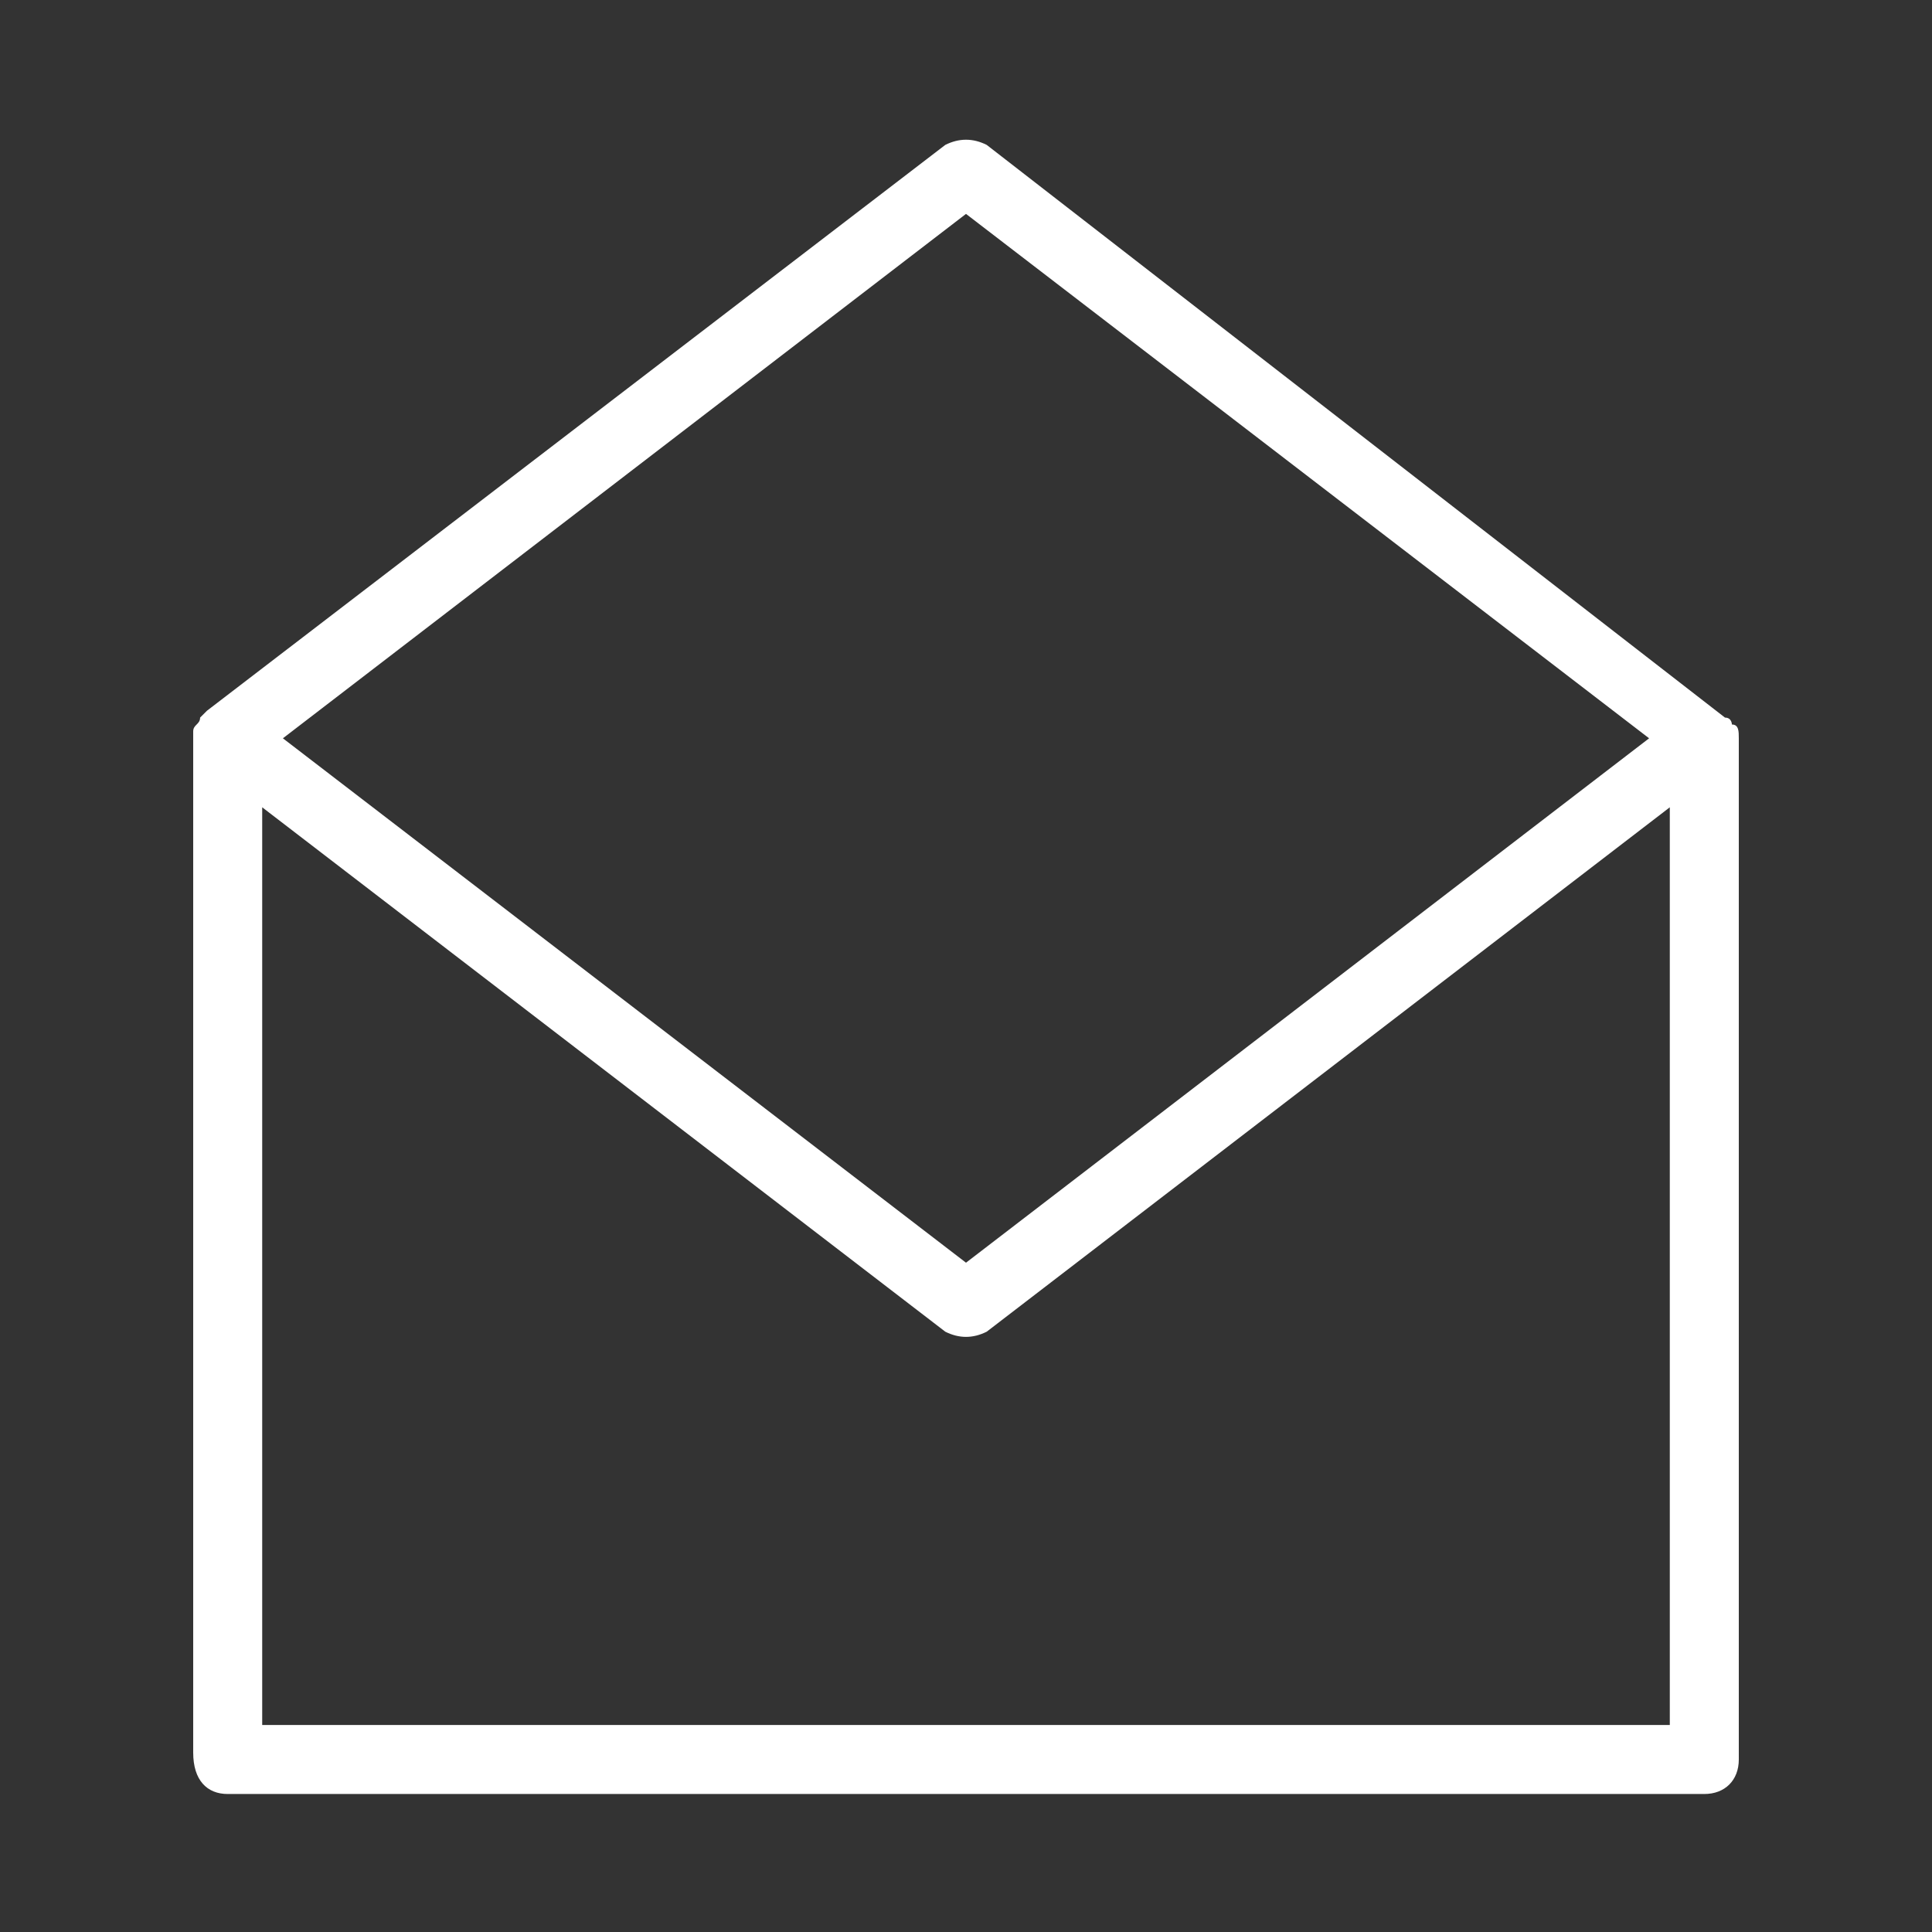 <svg version="1.1" xmlns="http://www.w3.org/2000/svg" xmlns:xlink="http://www.w3.org/1999/xlink" x="0px" y="0px" width="28px" height="28px"
	 viewBox="0 0 28 28" enable-background="new 0 0 28 28" xml:space="preserve">
<rect x="0" y="0" width="28" height="28" fill="#333333" stroke="none"/>
<path fill="#FFFFFF" d="M25.2,10.7c0-0.1,0-0.2-0.1-0.2l0,0c0,0,0-0.1-0.1-0.1L14.3,2.1c-0.2-0.1-0.4-0.1-0.6,0L3,10.3c0,0-0.1,0.1-0.1,0.1l0,0
	c0,0.1-0.1,0.1-0.1,0.2v0v14.8C2.8,25.8,3,26,3.3,26h21.4c0.3,0,0.5-0.2,0.5-0.5V10.7L25.2,10.7z M14,3.1l9.9,7.6L14,18.3l-9.9-7.6
	L14,3.1z M24.2,25H3.8V11.7l9.9,7.6c0.2,0.1,0.4,0.1,0.6,0l9.9-7.6V25z"/>
</svg>
